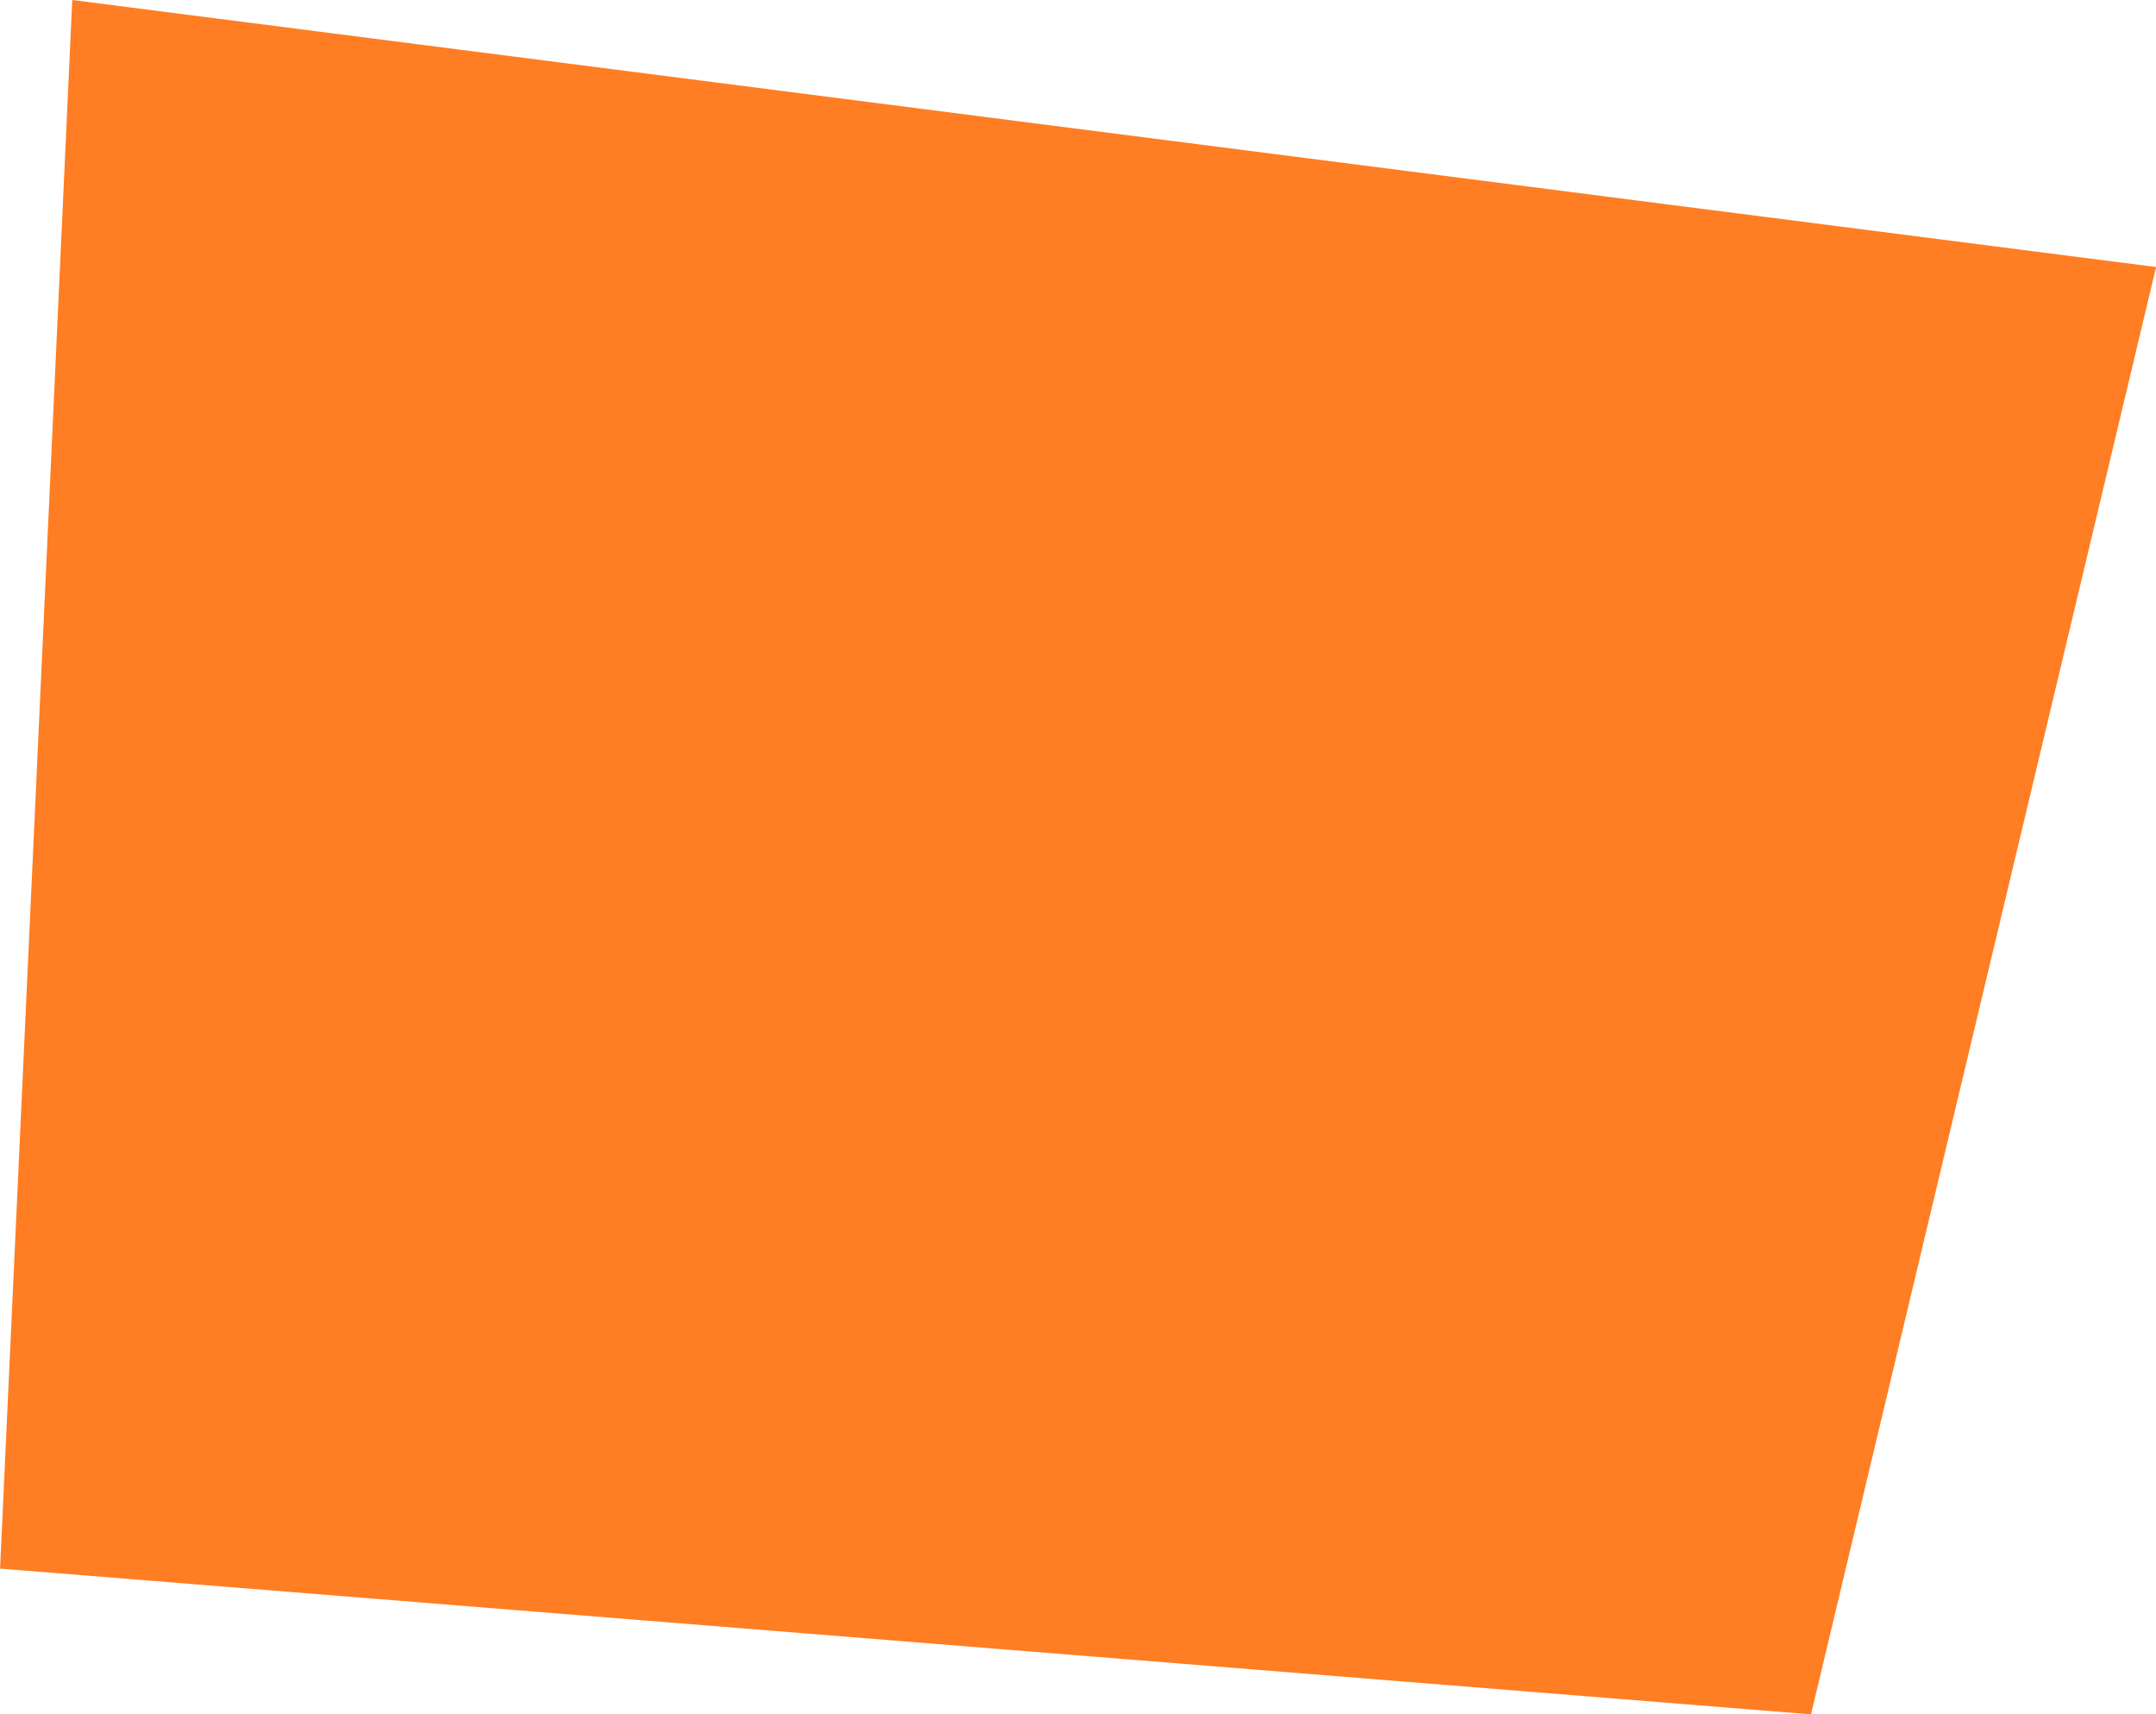 <svg xmlns="http://www.w3.org/2000/svg" width="23.542" height="18.715" viewBox="0 0 23.542 18.715">
  <g id="listitem" transform="translate(0.001 18.715)">
    <g id="Gruppe_80" data-name="Gruppe 80" transform="translate(0.788 -18.715)">
      <path id="Pfad_80" data-name="Pfad 80" d="M0,0-.788,17.124l19.774,1.591,3.768-15.8Z" fill="#ff7d23"/>
    </g>
  </g>
</svg>
